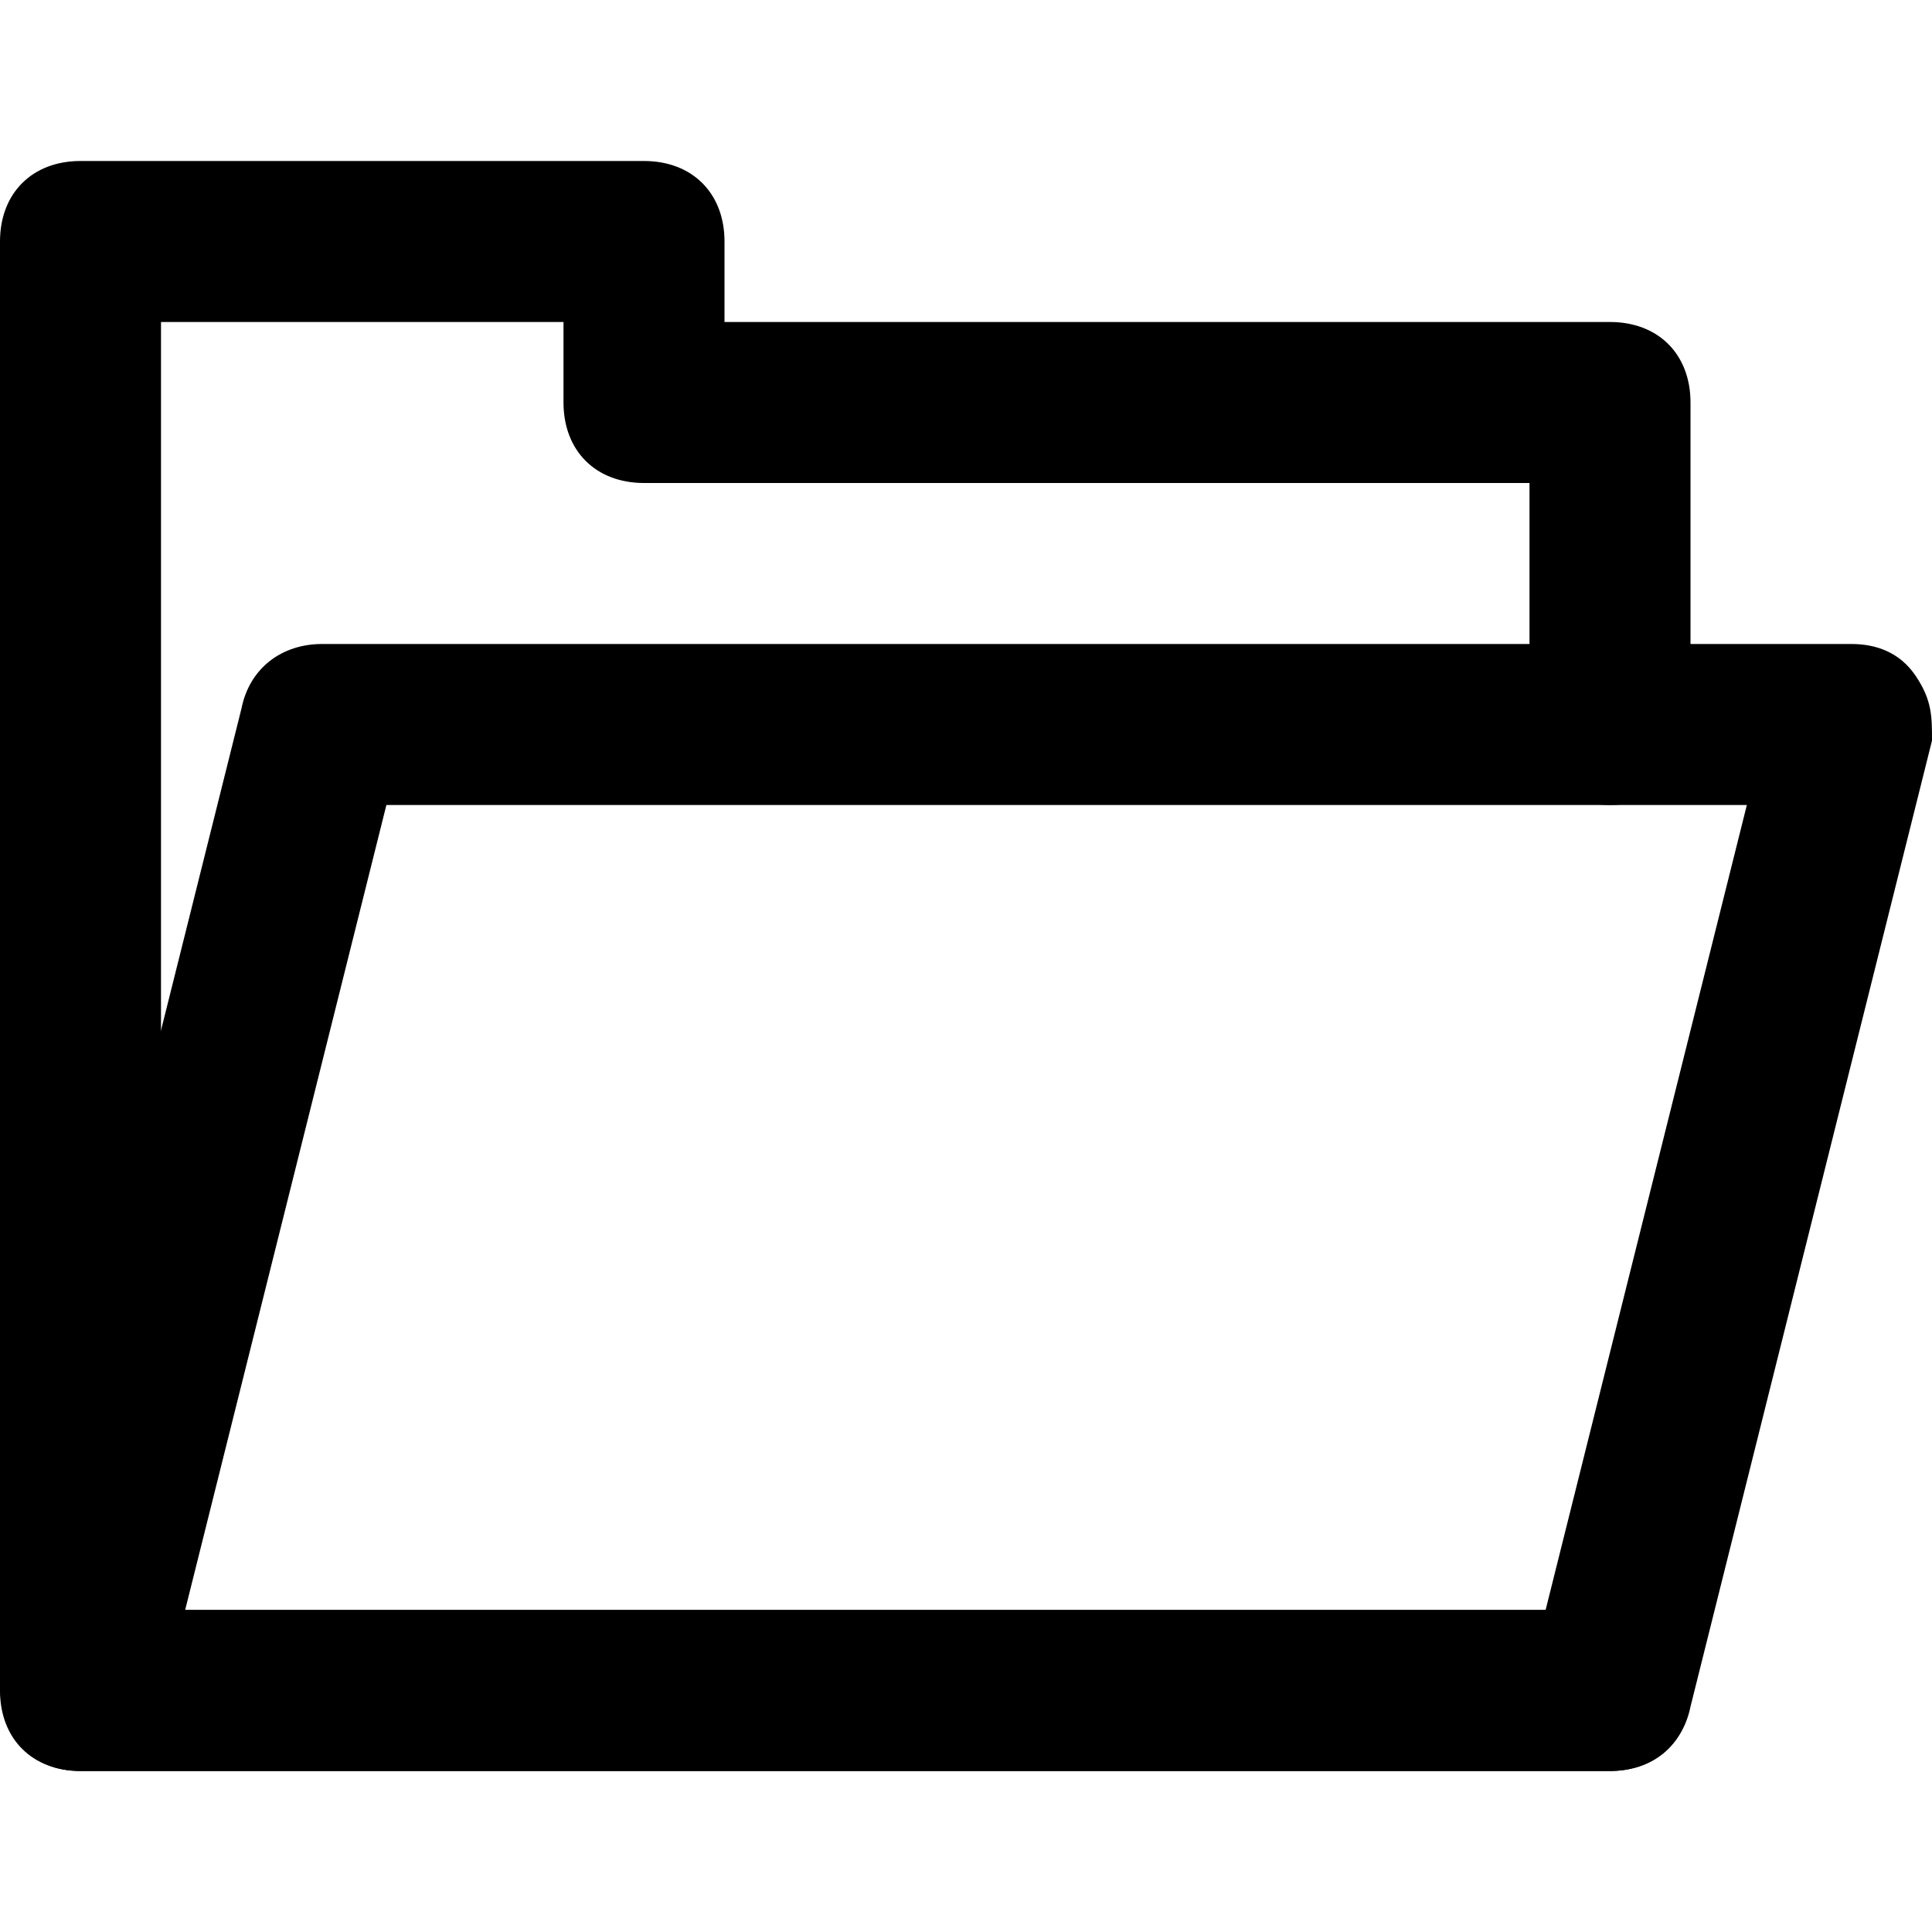 <?xml version="1.0" encoding="utf-8"?>

<!DOCTYPE svg PUBLIC "-//W3C//DTD SVG 1.1//EN" "http://www.w3.org/Graphics/SVG/1.1/DTD/svg11.dtd">
<!-- Uploaded to: SVG Repo, www.svgrepo.com, Generator: SVG Repo Mixer Tools -->
<svg fill="#000000" version="1.1" id="Layer_1" xmlns:x="http://ns.adobe.com/Extensibility/1.0/" xmlns:i="http://ns.adobe.com/AdobeIllustrator/10.0/" xmlns:graph="http://ns.adobe.com/Graphs/1.0/"
	 xmlns="http://www.w3.org/2000/svg" xmlns:xlink="http://www.w3.org/1999/xlink"  width="800px" height="800px"
	 viewBox="0 0 24 24" enable-background="new 0 0 24 24" xml:space="preserve">
<g>
	<g>
		<g>
			<path d="M20,22H1c-0.6,0-1-0.4-1-1V3c0-0.6,0.4-1,1-1h7c0.6,0,1,0.4,1,1v1h11c0.6,0,1,0.4,1,1v4c0,0.6-0.4,1-1,1s-1-0.4-1-1V6H8
				C7.4,6,7,5.6,7,5V4H2v16h18c0.6,0,1,0.4,1,1S20.6,22,20,22z"/>
		</g>
	</g>
	<g>
		<g>
			<path d="M20,22H1c-0.3,0-0.6-0.1-0.8-0.4S0,21.1,0,20.8l3-12C3.1,8.3,3.5,8,4,8h19c0.3,0,0.6,0.1,0.8,0.4S24,8.9,24,9.2l-3,12
				C20.9,21.7,20.5,22,20,22z M2.3,20h16.9l2.5-10H4.8L2.3,20z"/>
		</g>
	</g>
</g>
</svg>